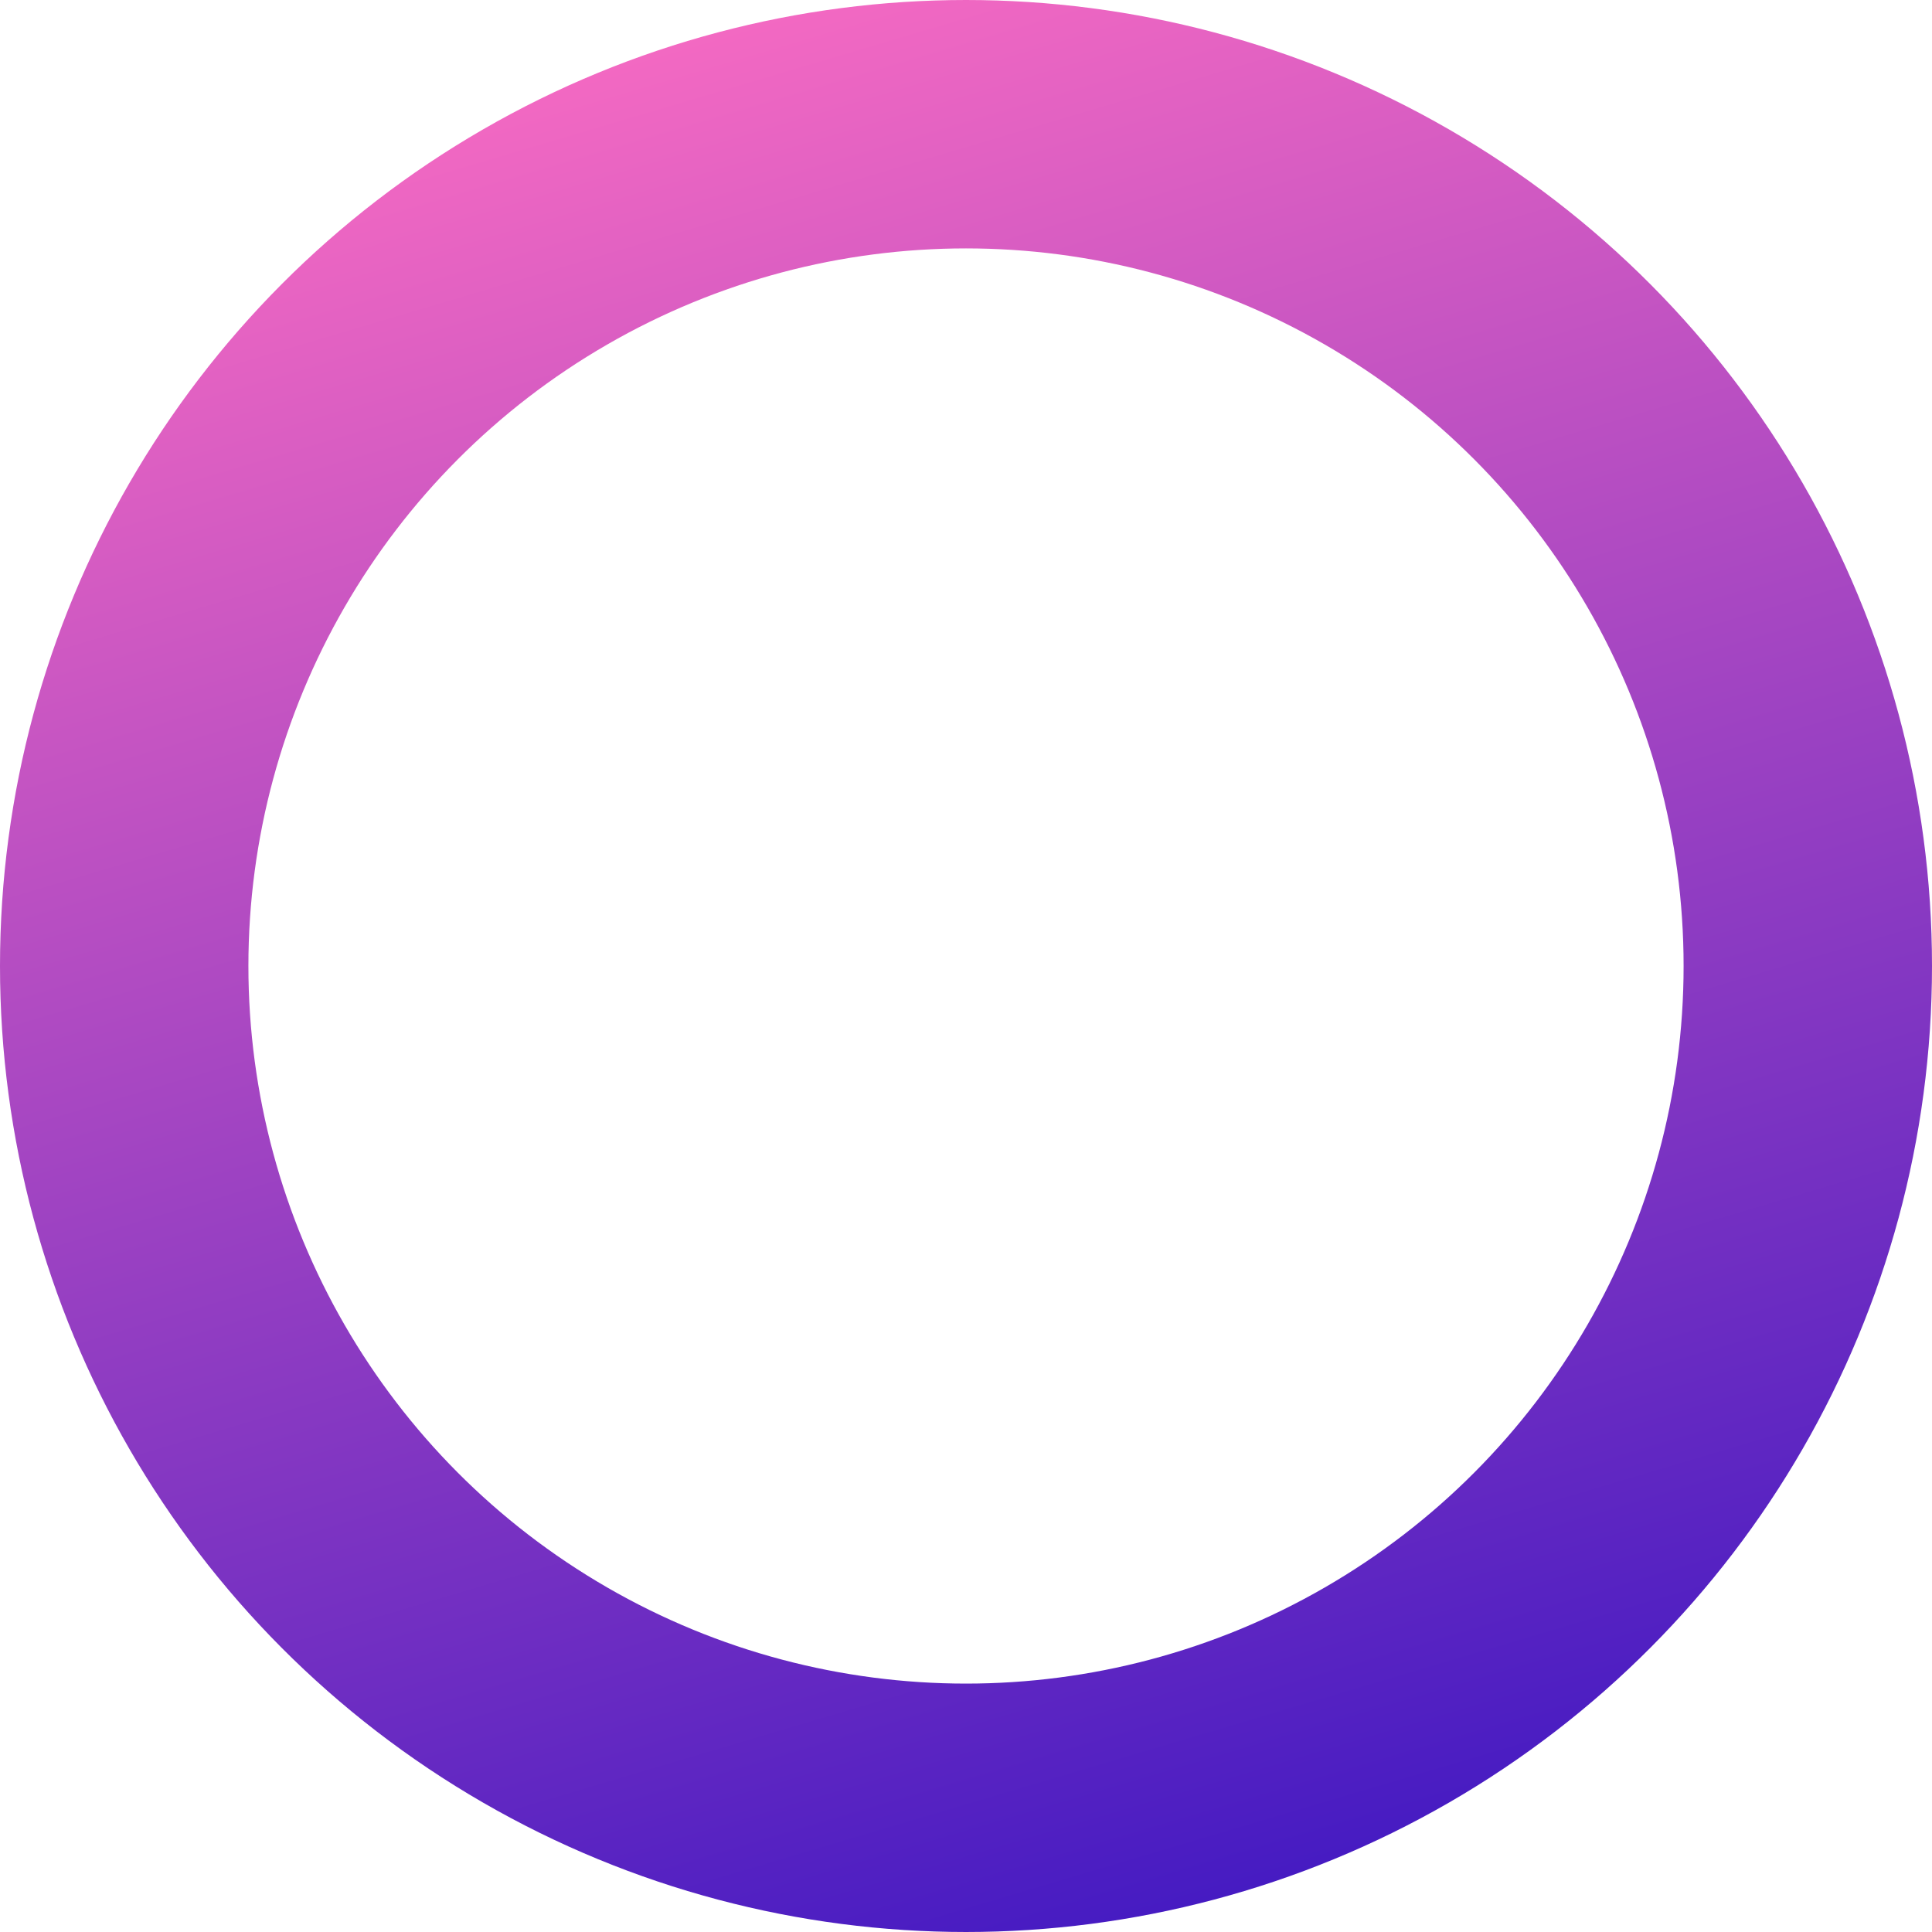 <?xml version="1.0" encoding="UTF-8"?> <svg xmlns="http://www.w3.org/2000/svg" width="350" height="350" viewBox="0 0 350 350" fill="none"> <circle cx="175" cy="175" r="152.5" stroke="url(#paint0_linear_1_614)" stroke-width="45"></circle> <defs> <linearGradient id="paint0_linear_1_614" x1="122.5" y1="-11.667" x2="227.5" y2="341.833" gradientUnits="userSpaceOnUse"> <stop stop-color="#FC6DC2"></stop> <stop offset="1" stop-color="#461BC2"></stop> </linearGradient> </defs> </svg> 